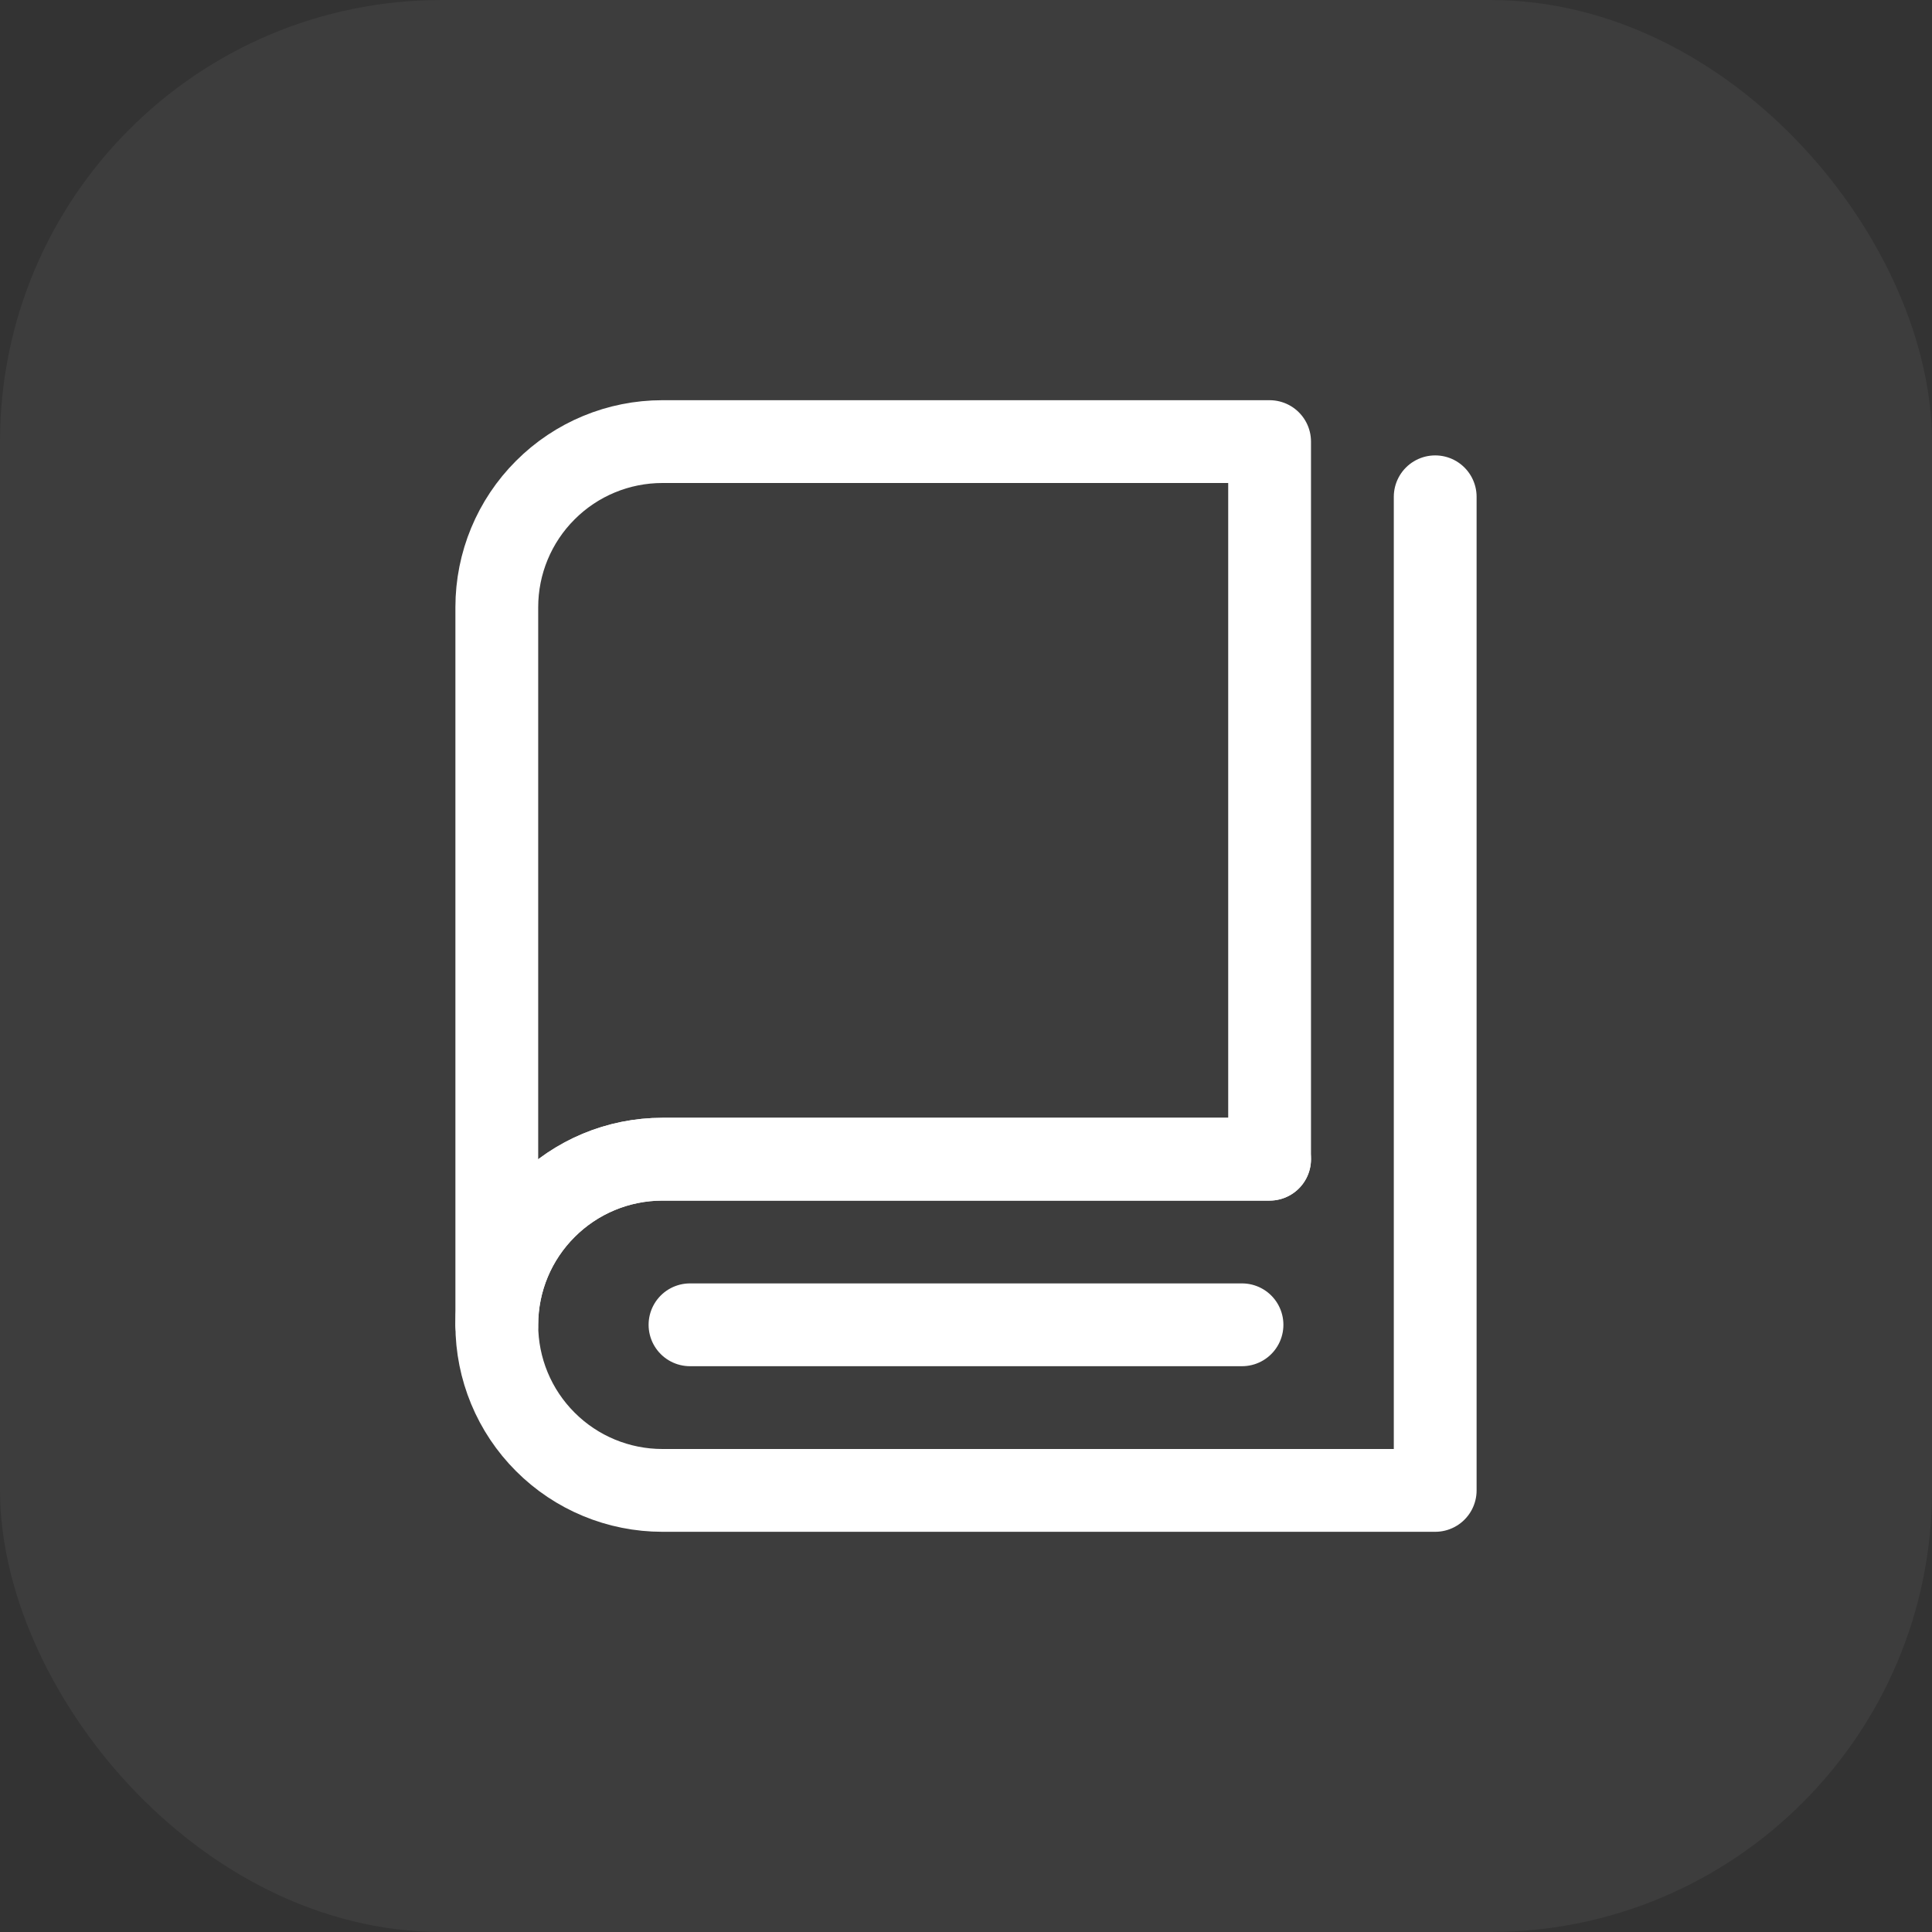 <svg width="35" height="35" viewBox="0 0 35 35" fill="none" xmlns="http://www.w3.org/2000/svg">
<rect x="0" y="0" width="35" height="35" fill="#333333" stroke="none"/>
<rect width="35" height="35" rx="8" fill="white" fill-opacity="0.05"/>
<path d="M9 24V11C9 10.204 9.316 9.441 9.879 8.879C10.441 8.316 11.204 8 12 8H23V21H12C10.35 21 9 22.342 9 24Z" stroke="white" stroke-width="1.5" stroke-linejoin="round"/>
<path d="M23 21H12C11.204 21 10.441 21.316 9.879 21.879C9.316 22.441 9 23.204 9 24C9 24.796 9.316 25.559 9.879 26.121C10.441 26.684 11.204 27 12 27H26V9M12.5 24H22.5" stroke="white" stroke-width="1.5" stroke-linecap="round" stroke-linejoin="round"/>
</svg>
